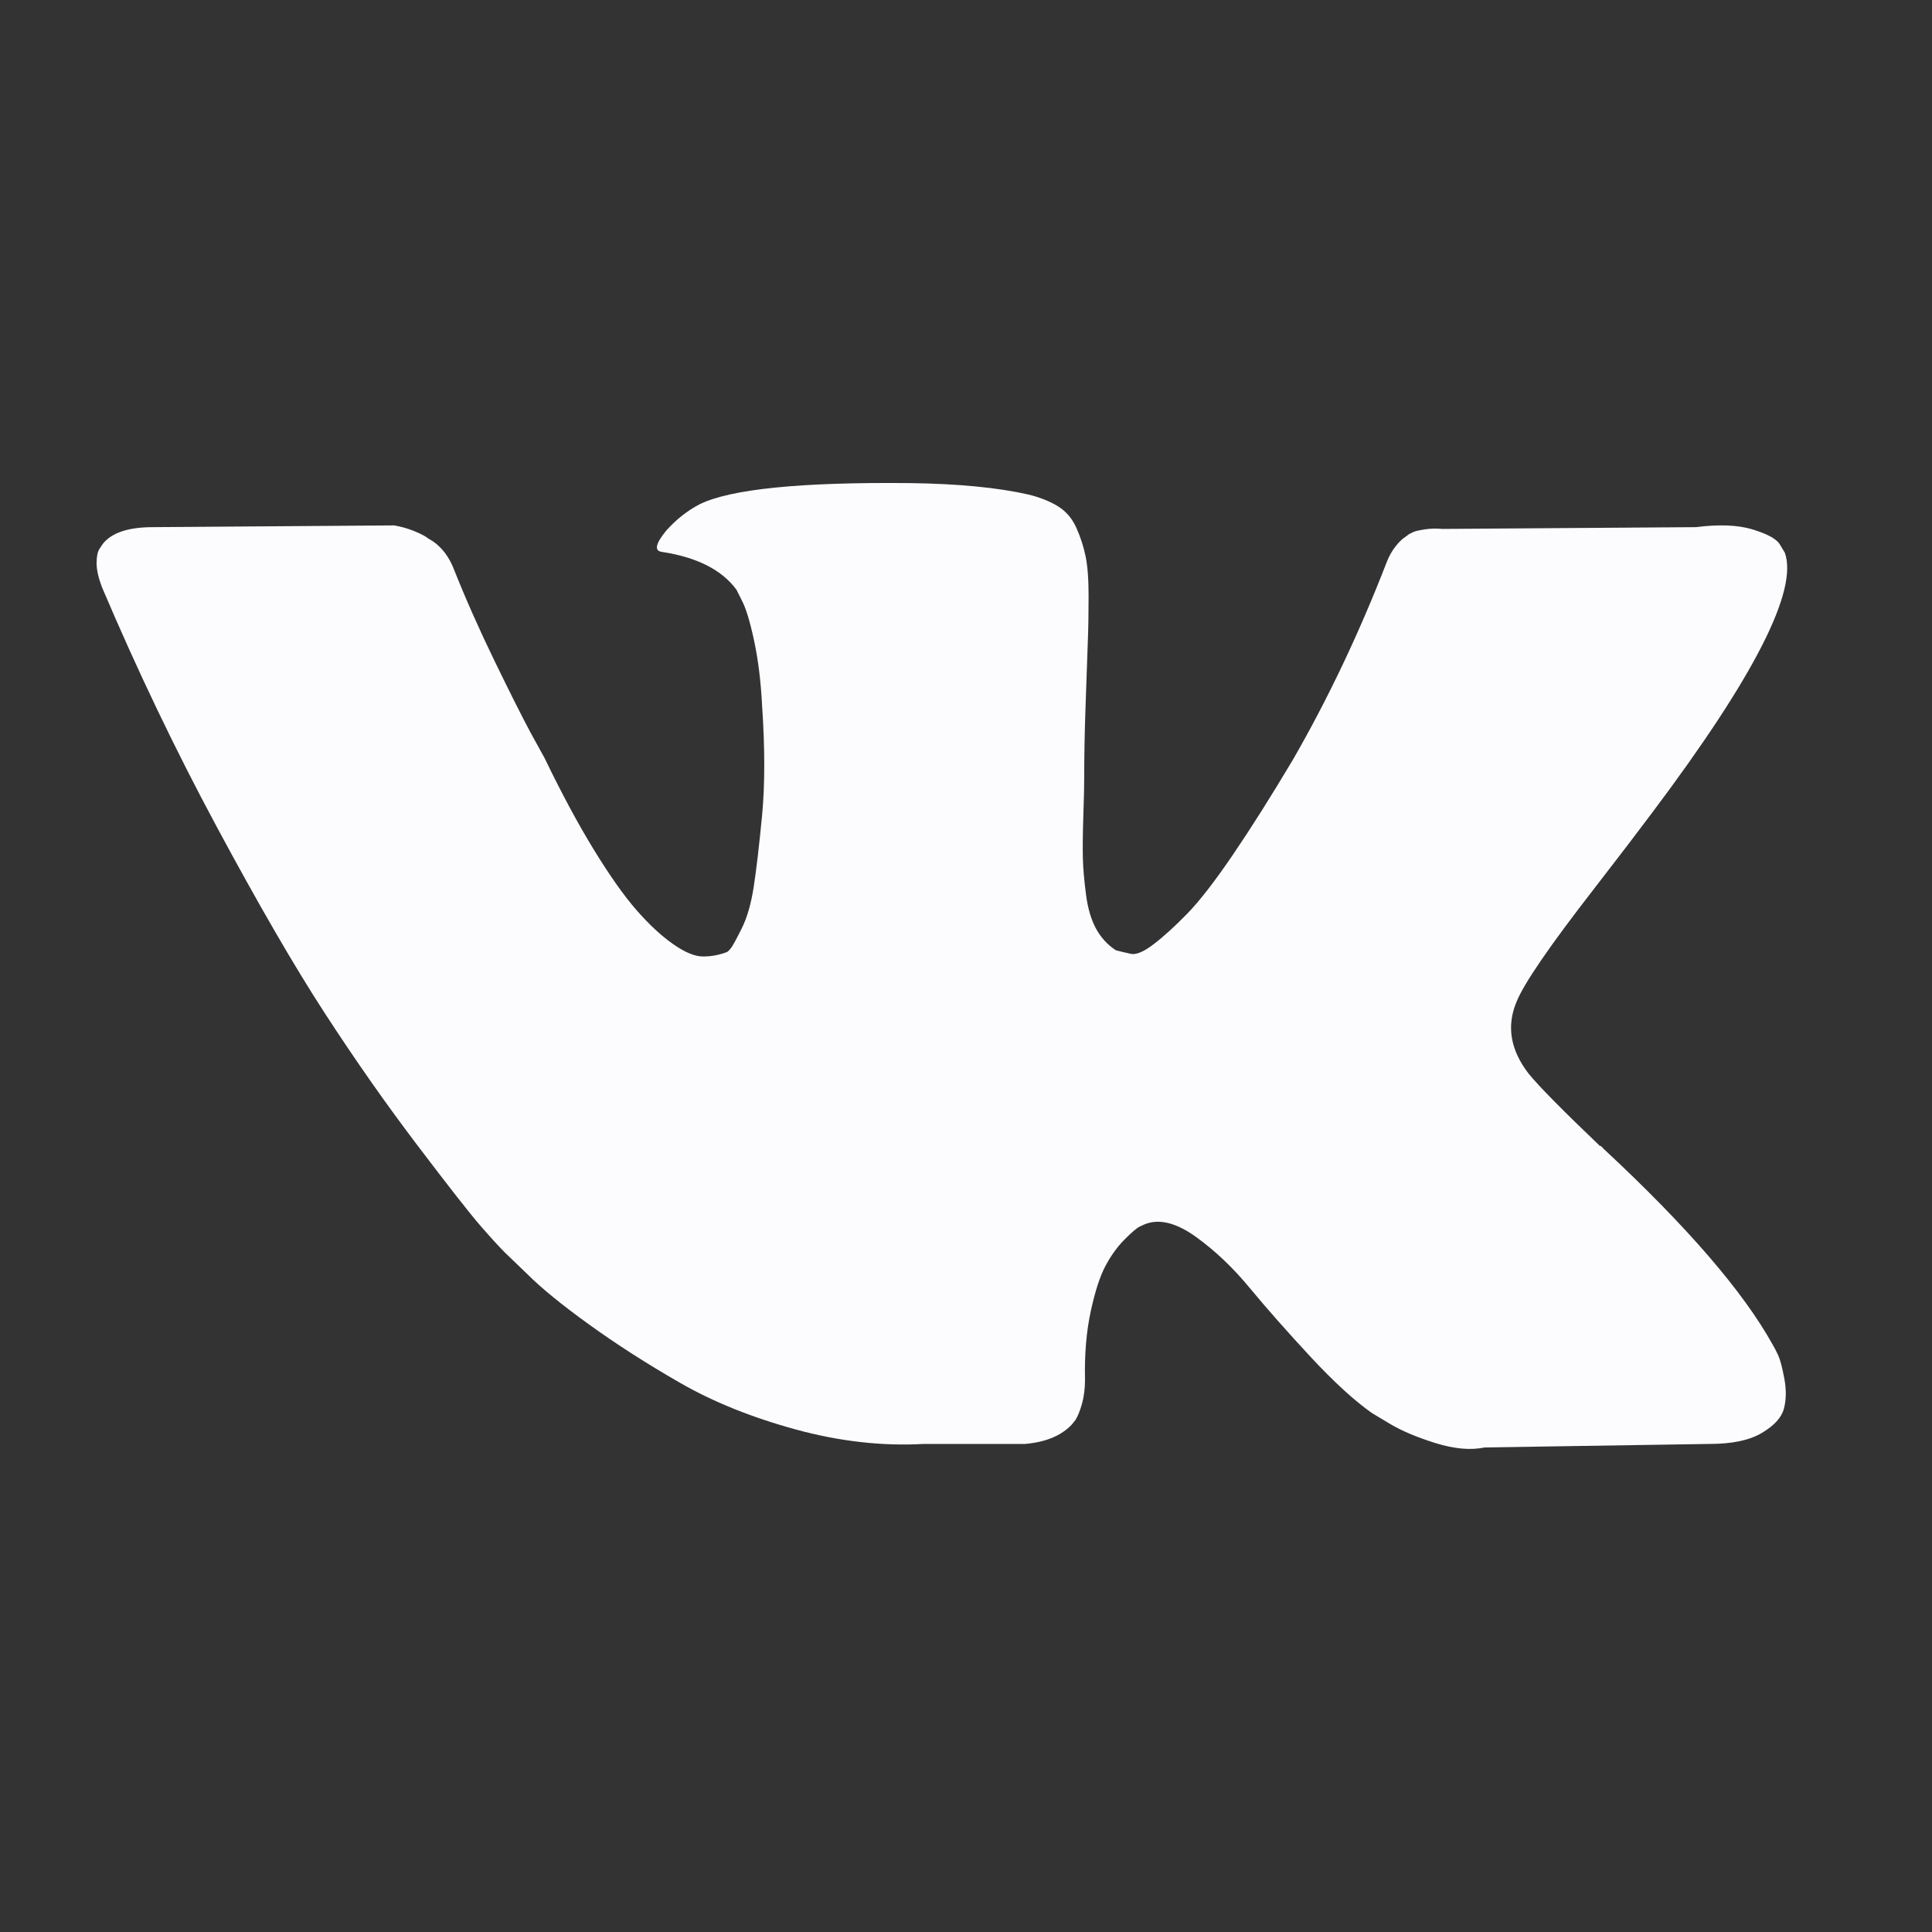 <?xml version="1.0" encoding="UTF-8"?> <svg xmlns="http://www.w3.org/2000/svg" width="40" height="40" viewBox="0 0 40 40" fill="none"><rect x="0" y="0" width="40" height="40" fill="#333333" stroke="none"/> <path d="M36.816 28.061C36.773 27.97 36.734 27.893 36.697 27.832C36.089 26.738 34.929 25.393 33.216 23.799L33.18 23.763L33.162 23.744L33.144 23.726H33.125C32.348 22.984 31.856 22.485 31.649 22.229C31.273 21.743 31.188 21.25 31.394 20.752C31.541 20.375 32.087 19.578 33.035 18.36C33.533 17.716 33.928 17.199 34.219 16.809C36.321 14.01 37.232 12.223 36.953 11.443L36.843 11.261C36.77 11.151 36.581 11.051 36.278 10.959C35.974 10.868 35.585 10.854 35.112 10.914L29.864 10.951C29.742 10.939 29.621 10.942 29.499 10.96C29.378 10.979 29.299 10.997 29.262 11.015C29.225 11.034 29.195 11.048 29.171 11.06L29.098 11.115C29.037 11.151 28.971 11.215 28.898 11.307C28.825 11.398 28.763 11.505 28.715 11.627C28.145 13.099 27.495 14.468 26.766 15.733C26.316 16.488 25.903 17.142 25.527 17.695C25.15 18.249 24.834 18.657 24.579 18.918C24.324 19.179 24.093 19.39 23.887 19.547C23.68 19.706 23.522 19.772 23.413 19.748C23.304 19.724 23.201 19.7 23.104 19.675C22.934 19.565 22.796 19.416 22.693 19.228C22.59 19.039 22.52 18.802 22.484 18.516C22.447 18.23 22.425 17.984 22.42 17.777C22.414 17.57 22.417 17.278 22.429 16.901C22.442 16.524 22.447 16.269 22.447 16.134C22.447 15.672 22.456 15.171 22.475 14.629C22.493 14.087 22.509 13.658 22.52 13.342C22.533 13.026 22.538 12.691 22.538 12.338C22.538 11.986 22.517 11.709 22.474 11.508C22.432 11.307 22.368 11.113 22.283 10.924C22.198 10.735 22.073 10.589 21.91 10.486C21.745 10.383 21.542 10.301 21.299 10.24C20.655 10.094 19.835 10.015 18.839 10.002C16.579 9.979 15.127 10.125 14.483 10.441C14.228 10.575 13.997 10.757 13.791 10.989C13.572 11.257 13.542 11.403 13.7 11.426C14.429 11.536 14.945 11.798 15.249 12.211L15.358 12.43C15.443 12.589 15.528 12.868 15.614 13.27C15.699 13.671 15.753 14.115 15.778 14.602C15.838 15.49 15.838 16.25 15.778 16.883C15.717 17.517 15.659 18.009 15.605 18.361C15.55 18.714 15.468 18.999 15.358 19.219C15.249 19.438 15.176 19.572 15.14 19.621C15.103 19.669 15.073 19.7 15.049 19.712C14.89 19.772 14.727 19.803 14.556 19.803C14.386 19.803 14.18 19.718 13.937 19.547C13.694 19.378 13.441 19.143 13.18 18.845C12.919 18.547 12.625 18.13 12.296 17.594C11.968 17.059 11.628 16.427 11.276 15.697L10.984 15.167C10.802 14.826 10.553 14.331 10.237 13.68C9.921 13.029 9.642 12.4 9.399 11.79C9.301 11.535 9.156 11.341 8.962 11.206L8.87 11.151C8.81 11.103 8.712 11.051 8.579 10.997C8.444 10.942 8.305 10.902 8.159 10.878L3.166 10.914C2.656 10.914 2.31 11.03 2.128 11.261L2.055 11.371C2.018 11.432 2 11.53 2 11.663C2 11.797 2.037 11.961 2.11 12.155C2.839 13.871 3.631 15.526 4.488 17.119C5.345 18.713 6.088 19.997 6.72 20.97C7.352 21.944 7.996 22.862 8.652 23.726C9.308 24.59 9.742 25.144 9.955 25.387C10.167 25.631 10.334 25.813 10.456 25.935L10.911 26.373C11.203 26.665 11.631 27.015 12.196 27.422C12.761 27.83 13.386 28.232 14.073 28.626C14.759 29.022 15.558 29.344 16.469 29.594C17.38 29.843 18.267 29.944 19.129 29.895H21.225C21.651 29.858 21.972 29.725 22.191 29.493L22.264 29.402C22.312 29.329 22.358 29.216 22.401 29.065C22.443 28.913 22.464 28.745 22.464 28.563C22.452 28.04 22.492 27.567 22.583 27.148C22.674 26.728 22.777 26.412 22.893 26.199C23.008 25.986 23.138 25.807 23.285 25.66C23.43 25.514 23.533 25.427 23.595 25.396C23.655 25.366 23.704 25.345 23.741 25.332C24.032 25.235 24.375 25.329 24.77 25.615C25.165 25.901 25.535 26.253 25.881 26.674C26.228 27.093 26.644 27.564 27.13 28.088C27.616 28.611 28.041 29 28.405 29.256L28.77 29.475C29.013 29.621 29.329 29.755 29.718 29.877C30.107 29.998 30.447 30.029 30.738 29.968L35.403 29.895C35.865 29.895 36.224 29.819 36.479 29.666C36.734 29.515 36.886 29.347 36.934 29.165C36.982 28.982 36.986 28.776 36.943 28.544C36.9 28.313 36.858 28.152 36.816 28.061Z" fill="#FCFCFF"></path> </svg> 
